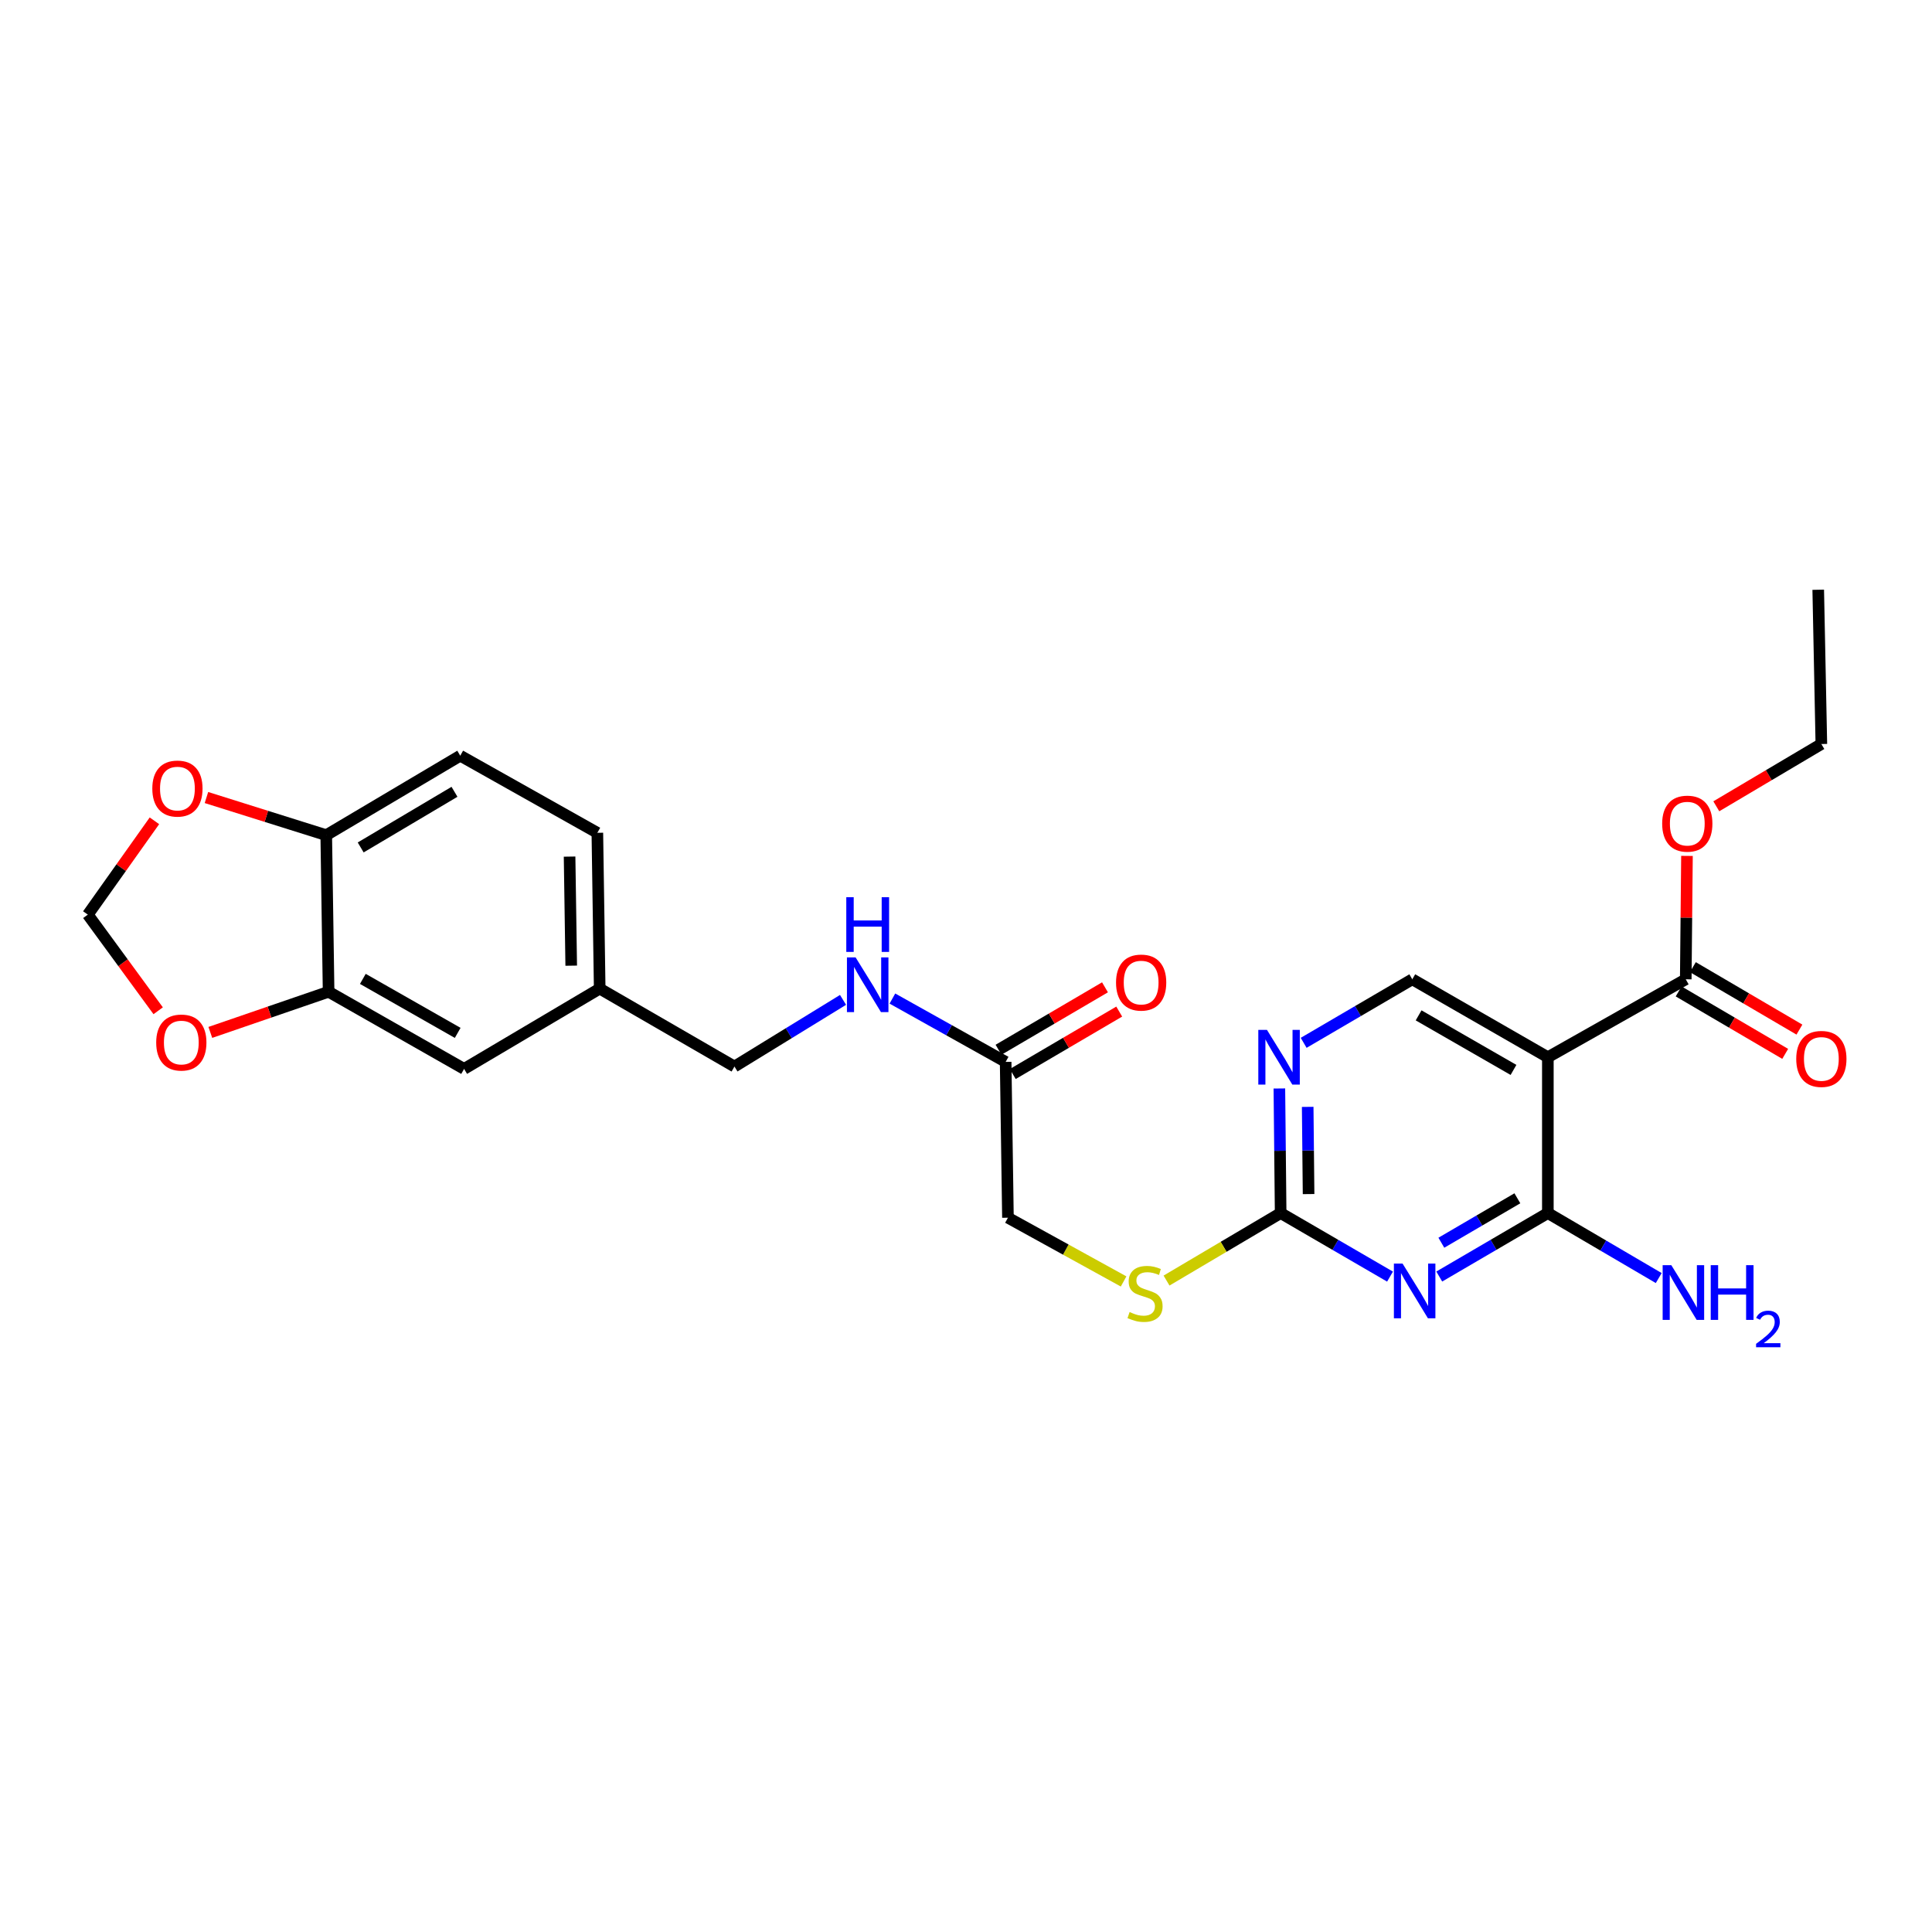<?xml version='1.0' encoding='iso-8859-1'?>
<svg version='1.1' baseProfile='full'
              xmlns='http://www.w3.org/2000/svg'
                      xmlns:rdkit='http://www.rdkit.org/xml'
                      xmlns:xlink='http://www.w3.org/1999/xlink'
                  xml:space='preserve'
width='1000px' height='1000px' viewBox='0 0 1000 1000'>
<!-- END OF HEADER -->
<rect style='opacity:1.0;fill:#FFFFFF;stroke:none' width='1000' height='1000' x='0' y='0'> </rect>
<path class='bond-0' d='M 744.956,660.731 L 773.061,644.304' style='fill:none;fill-rule:evenodd;stroke:#0000FF;stroke-width:6px;stroke-linecap:butt;stroke-linejoin:miter;stroke-opacity:1' />
<path class='bond-0' d='M 773.061,644.304 L 801.166,627.876' style='fill:none;fill-rule:evenodd;stroke:#000000;stroke-width:6px;stroke-linecap:butt;stroke-linejoin:miter;stroke-opacity:1' />
<path class='bond-0' d='M 746.042,643.235 L 765.715,631.736' style='fill:none;fill-rule:evenodd;stroke:#0000FF;stroke-width:6px;stroke-linecap:butt;stroke-linejoin:miter;stroke-opacity:1' />
<path class='bond-0' d='M 765.715,631.736 L 785.388,620.236' style='fill:none;fill-rule:evenodd;stroke:#000000;stroke-width:6px;stroke-linecap:butt;stroke-linejoin:miter;stroke-opacity:1' />
<path class='bond-2' d='M 719.475,660.77 L 691.168,644.323' style='fill:none;fill-rule:evenodd;stroke:#0000FF;stroke-width:6px;stroke-linecap:butt;stroke-linejoin:miter;stroke-opacity:1' />
<path class='bond-2' d='M 691.168,644.323 L 662.862,627.876' style='fill:none;fill-rule:evenodd;stroke:#000000;stroke-width:6px;stroke-linecap:butt;stroke-linejoin:miter;stroke-opacity:1' />
<path class='bond-1' d='M 801.166,627.876 L 801.166,547.219' style='fill:none;fill-rule:evenodd;stroke:#000000;stroke-width:6px;stroke-linecap:butt;stroke-linejoin:miter;stroke-opacity:1' />
<path class='bond-17' d='M 801.166,627.876 L 829.859,644.698' style='fill:none;fill-rule:evenodd;stroke:#000000;stroke-width:6px;stroke-linecap:butt;stroke-linejoin:miter;stroke-opacity:1' />
<path class='bond-17' d='M 829.859,644.698 L 858.552,661.52' style='fill:none;fill-rule:evenodd;stroke:#0000FF;stroke-width:6px;stroke-linecap:butt;stroke-linejoin:miter;stroke-opacity:1' />
<path class='bond-3' d='M 801.166,547.219 L 872.546,506.879' style='fill:none;fill-rule:evenodd;stroke:#000000;stroke-width:6px;stroke-linecap:butt;stroke-linejoin:miter;stroke-opacity:1' />
<path class='bond-26' d='M 801.166,547.219 L 730.999,506.879' style='fill:none;fill-rule:evenodd;stroke:#000000;stroke-width:6px;stroke-linecap:butt;stroke-linejoin:miter;stroke-opacity:1' />
<path class='bond-26' d='M 783.385,553.789 L 734.268,525.551' style='fill:none;fill-rule:evenodd;stroke:#000000;stroke-width:6px;stroke-linecap:butt;stroke-linejoin:miter;stroke-opacity:1' />
<path class='bond-4' d='M 662.862,627.876 L 662.532,595.636' style='fill:none;fill-rule:evenodd;stroke:#000000;stroke-width:6px;stroke-linecap:butt;stroke-linejoin:miter;stroke-opacity:1' />
<path class='bond-4' d='M 662.532,595.636 L 662.202,563.396' style='fill:none;fill-rule:evenodd;stroke:#0000FF;stroke-width:6px;stroke-linecap:butt;stroke-linejoin:miter;stroke-opacity:1' />
<path class='bond-4' d='M 677.319,618.055 L 677.089,595.487' style='fill:none;fill-rule:evenodd;stroke:#000000;stroke-width:6px;stroke-linecap:butt;stroke-linejoin:miter;stroke-opacity:1' />
<path class='bond-4' d='M 677.089,595.487 L 676.858,572.919' style='fill:none;fill-rule:evenodd;stroke:#0000FF;stroke-width:6px;stroke-linecap:butt;stroke-linejoin:miter;stroke-opacity:1' />
<path class='bond-11' d='M 662.862,627.876 L 633.329,645.348' style='fill:none;fill-rule:evenodd;stroke:#000000;stroke-width:6px;stroke-linecap:butt;stroke-linejoin:miter;stroke-opacity:1' />
<path class='bond-11' d='M 633.329,645.348 L 603.797,662.819' style='fill:none;fill-rule:evenodd;stroke:#CCCC00;stroke-width:6px;stroke-linecap:butt;stroke-linejoin:miter;stroke-opacity:1' />
<path class='bond-15' d='M 868.866,513.159 L 896.44,529.32' style='fill:none;fill-rule:evenodd;stroke:#000000;stroke-width:6px;stroke-linecap:butt;stroke-linejoin:miter;stroke-opacity:1' />
<path class='bond-15' d='M 896.44,529.32 L 924.015,545.481' style='fill:none;fill-rule:evenodd;stroke:#FF0000;stroke-width:6px;stroke-linecap:butt;stroke-linejoin:miter;stroke-opacity:1' />
<path class='bond-15' d='M 876.226,500.599 L 903.801,516.76' style='fill:none;fill-rule:evenodd;stroke:#000000;stroke-width:6px;stroke-linecap:butt;stroke-linejoin:miter;stroke-opacity:1' />
<path class='bond-15' d='M 903.801,516.76 L 931.376,532.921' style='fill:none;fill-rule:evenodd;stroke:#FF0000;stroke-width:6px;stroke-linecap:butt;stroke-linejoin:miter;stroke-opacity:1' />
<path class='bond-22' d='M 872.546,506.879 L 872.86,474.947' style='fill:none;fill-rule:evenodd;stroke:#000000;stroke-width:6px;stroke-linecap:butt;stroke-linejoin:miter;stroke-opacity:1' />
<path class='bond-22' d='M 872.86,474.947 L 873.174,443.015' style='fill:none;fill-rule:evenodd;stroke:#FF0000;stroke-width:6px;stroke-linecap:butt;stroke-linejoin:miter;stroke-opacity:1' />
<path class='bond-5' d='M 674.774,539.769 L 702.886,523.324' style='fill:none;fill-rule:evenodd;stroke:#0000FF;stroke-width:6px;stroke-linecap:butt;stroke-linejoin:miter;stroke-opacity:1' />
<path class='bond-5' d='M 702.886,523.324 L 730.999,506.879' style='fill:none;fill-rule:evenodd;stroke:#000000;stroke-width:6px;stroke-linecap:butt;stroke-linejoin:miter;stroke-opacity:1' />
<path class='bond-6' d='M 170.083,513.333 L 240.217,553.261' style='fill:none;fill-rule:evenodd;stroke:#000000;stroke-width:6px;stroke-linecap:butt;stroke-linejoin:miter;stroke-opacity:1' />
<path class='bond-6' d='M 187.805,506.671 L 236.9,534.621' style='fill:none;fill-rule:evenodd;stroke:#000000;stroke-width:6px;stroke-linecap:butt;stroke-linejoin:miter;stroke-opacity:1' />
<path class='bond-9' d='M 170.083,513.333 L 139.474,523.854' style='fill:none;fill-rule:evenodd;stroke:#000000;stroke-width:6px;stroke-linecap:butt;stroke-linejoin:miter;stroke-opacity:1' />
<path class='bond-9' d='M 139.474,523.854 L 108.865,534.375' style='fill:none;fill-rule:evenodd;stroke:#FF0000;stroke-width:6px;stroke-linecap:butt;stroke-linejoin:miter;stroke-opacity:1' />
<path class='bond-27' d='M 170.083,513.333 L 168.862,432.28' style='fill:none;fill-rule:evenodd;stroke:#000000;stroke-width:6px;stroke-linecap:butt;stroke-linejoin:miter;stroke-opacity:1' />
<path class='bond-7' d='M 520.522,549.63 L 521.711,630.286' style='fill:none;fill-rule:evenodd;stroke:#000000;stroke-width:6px;stroke-linecap:butt;stroke-linejoin:miter;stroke-opacity:1' />
<path class='bond-13' d='M 520.522,549.63 L 491.212,533.24' style='fill:none;fill-rule:evenodd;stroke:#000000;stroke-width:6px;stroke-linecap:butt;stroke-linejoin:miter;stroke-opacity:1' />
<path class='bond-13' d='M 491.212,533.24 L 461.903,516.851' style='fill:none;fill-rule:evenodd;stroke:#0000FF;stroke-width:6px;stroke-linecap:butt;stroke-linejoin:miter;stroke-opacity:1' />
<path class='bond-16' d='M 524.204,555.908 L 551.755,539.75' style='fill:none;fill-rule:evenodd;stroke:#000000;stroke-width:6px;stroke-linecap:butt;stroke-linejoin:miter;stroke-opacity:1' />
<path class='bond-16' d='M 551.755,539.75 L 579.306,523.592' style='fill:none;fill-rule:evenodd;stroke:#FF0000;stroke-width:6px;stroke-linecap:butt;stroke-linejoin:miter;stroke-opacity:1' />
<path class='bond-16' d='M 516.84,543.351 L 544.391,527.193' style='fill:none;fill-rule:evenodd;stroke:#000000;stroke-width:6px;stroke-linecap:butt;stroke-linejoin:miter;stroke-opacity:1' />
<path class='bond-16' d='M 544.391,527.193 L 571.942,511.034' style='fill:none;fill-rule:evenodd;stroke:#FF0000;stroke-width:6px;stroke-linecap:butt;stroke-linejoin:miter;stroke-opacity:1' />
<path class='bond-8' d='M 168.862,432.28 L 238.22,391.147' style='fill:none;fill-rule:evenodd;stroke:#000000;stroke-width:6px;stroke-linecap:butt;stroke-linejoin:miter;stroke-opacity:1' />
<path class='bond-8' d='M 186.691,438.631 L 235.242,409.838' style='fill:none;fill-rule:evenodd;stroke:#000000;stroke-width:6px;stroke-linecap:butt;stroke-linejoin:miter;stroke-opacity:1' />
<path class='bond-10' d='M 168.862,432.28 L 137.858,422.54' style='fill:none;fill-rule:evenodd;stroke:#000000;stroke-width:6px;stroke-linecap:butt;stroke-linejoin:miter;stroke-opacity:1' />
<path class='bond-10' d='M 137.858,422.54 L 106.855,412.8' style='fill:none;fill-rule:evenodd;stroke:#FF0000;stroke-width:6px;stroke-linecap:butt;stroke-linejoin:miter;stroke-opacity:1' />
<path class='bond-12' d='M 81.87,523.168 L 63.662,498.29' style='fill:none;fill-rule:evenodd;stroke:#FF0000;stroke-width:6px;stroke-linecap:butt;stroke-linejoin:miter;stroke-opacity:1' />
<path class='bond-12' d='M 63.662,498.29 L 45.455,473.413' style='fill:none;fill-rule:evenodd;stroke:#000000;stroke-width:6px;stroke-linecap:butt;stroke-linejoin:miter;stroke-opacity:1' />
<path class='bond-28' d='M 79.935,424.845 L 62.695,449.129' style='fill:none;fill-rule:evenodd;stroke:#FF0000;stroke-width:6px;stroke-linecap:butt;stroke-linejoin:miter;stroke-opacity:1' />
<path class='bond-28' d='M 62.695,449.129 L 45.455,473.413' style='fill:none;fill-rule:evenodd;stroke:#000000;stroke-width:6px;stroke-linecap:butt;stroke-linejoin:miter;stroke-opacity:1' />
<path class='bond-19' d='M 581.573,663.277 L 551.642,646.781' style='fill:none;fill-rule:evenodd;stroke:#CCCC00;stroke-width:6px;stroke-linecap:butt;stroke-linejoin:miter;stroke-opacity:1' />
<path class='bond-19' d='M 551.642,646.781 L 521.711,630.286' style='fill:none;fill-rule:evenodd;stroke:#000000;stroke-width:6px;stroke-linecap:butt;stroke-linejoin:miter;stroke-opacity:1' />
<path class='bond-21' d='M 436.354,517.537 L 408.255,534.788' style='fill:none;fill-rule:evenodd;stroke:#0000FF;stroke-width:6px;stroke-linecap:butt;stroke-linejoin:miter;stroke-opacity:1' />
<path class='bond-21' d='M 408.255,534.788 L 380.155,552.04' style='fill:none;fill-rule:evenodd;stroke:#000000;stroke-width:6px;stroke-linecap:butt;stroke-linejoin:miter;stroke-opacity:1' />
<path class='bond-14' d='M 240.217,553.261 L 310.401,511.707' style='fill:none;fill-rule:evenodd;stroke:#000000;stroke-width:6px;stroke-linecap:butt;stroke-linejoin:miter;stroke-opacity:1' />
<path class='bond-18' d='M 238.22,391.147 L 309.188,431.059' style='fill:none;fill-rule:evenodd;stroke:#000000;stroke-width:6px;stroke-linecap:butt;stroke-linejoin:miter;stroke-opacity:1' />
<path class='bond-20' d='M 310.401,511.707 L 380.155,552.04' style='fill:none;fill-rule:evenodd;stroke:#000000;stroke-width:6px;stroke-linecap:butt;stroke-linejoin:miter;stroke-opacity:1' />
<path class='bond-23' d='M 310.401,511.707 L 309.188,431.059' style='fill:none;fill-rule:evenodd;stroke:#000000;stroke-width:6px;stroke-linecap:butt;stroke-linejoin:miter;stroke-opacity:1' />
<path class='bond-23' d='M 295.663,499.829 L 294.814,443.375' style='fill:none;fill-rule:evenodd;stroke:#000000;stroke-width:6px;stroke-linecap:butt;stroke-linejoin:miter;stroke-opacity:1' />
<path class='bond-24' d='M 888.355,417.337 L 915.542,401.221' style='fill:none;fill-rule:evenodd;stroke:#FF0000;stroke-width:6px;stroke-linecap:butt;stroke-linejoin:miter;stroke-opacity:1' />
<path class='bond-24' d='M 915.542,401.221 L 942.729,385.106' style='fill:none;fill-rule:evenodd;stroke:#000000;stroke-width:6px;stroke-linecap:butt;stroke-linejoin:miter;stroke-opacity:1' />
<path class='bond-25' d='M 942.729,385.106 L 941.112,305.25' style='fill:none;fill-rule:evenodd;stroke:#000000;stroke-width:6px;stroke-linecap:butt;stroke-linejoin:miter;stroke-opacity:1' />
<path  class='atom-0' d='M 725.96 654.016
L 735.24 669.016
Q 736.16 670.496, 737.64 673.176
Q 739.12 675.856, 739.2 676.016
L 739.2 654.016
L 742.96 654.016
L 742.96 682.336
L 739.08 682.336
L 729.12 665.936
Q 727.96 664.016, 726.72 661.816
Q 725.52 659.616, 725.16 658.936
L 725.16 682.336
L 721.48 682.336
L 721.48 654.016
L 725.96 654.016
' fill='#0000FF'/>
<path  class='atom-5' d='M 655.777 533.059
L 665.057 548.059
Q 665.977 549.539, 667.457 552.219
Q 668.937 554.899, 669.017 555.059
L 669.017 533.059
L 672.777 533.059
L 672.777 561.379
L 668.897 561.379
L 658.937 544.979
Q 657.777 543.059, 656.537 540.859
Q 655.337 538.659, 654.977 537.979
L 654.977 561.379
L 651.297 561.379
L 651.297 533.059
L 655.777 533.059
' fill='#0000FF'/>
<path  class='atom-10' d='M 80.85 539.616
Q 80.85 532.816, 84.21 529.016
Q 87.57 525.216, 93.85 525.216
Q 100.13 525.216, 103.49 529.016
Q 106.85 532.816, 106.85 539.616
Q 106.85 546.496, 103.45 550.416
Q 100.05 554.296, 93.85 554.296
Q 87.61 554.296, 84.21 550.416
Q 80.85 546.536, 80.85 539.616
M 93.85 551.096
Q 98.17 551.096, 100.49 548.216
Q 102.85 545.296, 102.85 539.616
Q 102.85 534.056, 100.49 531.256
Q 98.17 528.416, 93.85 528.416
Q 89.53 528.416, 87.17 531.216
Q 84.85 534.016, 84.85 539.616
Q 84.85 545.336, 87.17 548.216
Q 89.53 551.096, 93.85 551.096
' fill='#FF0000'/>
<path  class='atom-11' d='M 78.836 408.162
Q 78.836 401.362, 82.196 397.562
Q 85.556 393.762, 91.836 393.762
Q 98.116 393.762, 101.476 397.562
Q 104.836 401.362, 104.836 408.162
Q 104.836 415.042, 101.436 418.962
Q 98.036 422.842, 91.836 422.842
Q 85.596 422.842, 82.196 418.962
Q 78.836 415.082, 78.836 408.162
M 91.836 419.642
Q 96.156 419.642, 98.476 416.762
Q 100.836 413.842, 100.836 408.162
Q 100.836 402.602, 98.476 399.802
Q 96.156 396.962, 91.836 396.962
Q 87.516 396.962, 85.156 399.762
Q 82.836 402.562, 82.836 408.162
Q 82.836 413.882, 85.156 416.762
Q 87.516 419.642, 91.836 419.642
' fill='#FF0000'/>
<path  class='atom-12' d='M 584.678 679.117
Q 584.998 679.237, 586.318 679.797
Q 587.638 680.357, 589.078 680.717
Q 590.558 681.037, 591.998 681.037
Q 594.678 681.037, 596.238 679.757
Q 597.798 678.437, 597.798 676.157
Q 597.798 674.597, 596.998 673.637
Q 596.238 672.677, 595.038 672.157
Q 593.838 671.637, 591.838 671.037
Q 589.318 670.277, 587.798 669.557
Q 586.318 668.837, 585.238 667.317
Q 584.198 665.797, 584.198 663.237
Q 584.198 659.677, 586.598 657.477
Q 589.038 655.277, 593.838 655.277
Q 597.118 655.277, 600.838 656.837
L 599.918 659.917
Q 596.518 658.517, 593.958 658.517
Q 591.198 658.517, 589.678 659.677
Q 588.158 660.797, 588.198 662.757
Q 588.198 664.277, 588.958 665.197
Q 589.758 666.117, 590.878 666.637
Q 592.038 667.157, 593.958 667.757
Q 596.518 668.557, 598.038 669.357
Q 599.558 670.157, 600.638 671.797
Q 601.758 673.397, 601.758 676.157
Q 601.758 680.077, 599.118 682.197
Q 596.518 684.277, 592.158 684.277
Q 589.638 684.277, 587.718 683.717
Q 585.838 683.197, 583.598 682.277
L 584.678 679.117
' fill='#CCCC00'/>
<path  class='atom-14' d='M 442.857 495.542
L 452.137 510.542
Q 453.057 512.022, 454.537 514.702
Q 456.017 517.382, 456.097 517.542
L 456.097 495.542
L 459.857 495.542
L 459.857 523.862
L 455.977 523.862
L 446.017 507.462
Q 444.857 505.542, 443.617 503.342
Q 442.417 501.142, 442.057 500.462
L 442.057 523.862
L 438.377 523.862
L 438.377 495.542
L 442.857 495.542
' fill='#0000FF'/>
<path  class='atom-14' d='M 438.037 464.39
L 441.877 464.39
L 441.877 476.43
L 456.357 476.43
L 456.357 464.39
L 460.197 464.39
L 460.197 492.71
L 456.357 492.71
L 456.357 479.63
L 441.877 479.63
L 441.877 492.71
L 438.037 492.71
L 438.037 464.39
' fill='#0000FF'/>
<path  class='atom-16' d='M 929.729 548.092
Q 929.729 541.292, 933.089 537.492
Q 936.449 533.692, 942.729 533.692
Q 949.009 533.692, 952.369 537.492
Q 955.729 541.292, 955.729 548.092
Q 955.729 554.972, 952.329 558.892
Q 948.929 562.772, 942.729 562.772
Q 936.489 562.772, 933.089 558.892
Q 929.729 555.012, 929.729 548.092
M 942.729 559.572
Q 947.049 559.572, 949.369 556.692
Q 951.729 553.772, 951.729 548.092
Q 951.729 542.532, 949.369 539.732
Q 947.049 536.892, 942.729 536.892
Q 938.409 536.892, 936.049 539.692
Q 933.729 542.492, 933.729 548.092
Q 933.729 553.812, 936.049 556.692
Q 938.409 559.572, 942.729 559.572
' fill='#FF0000'/>
<path  class='atom-17' d='M 577.657 508.577
Q 577.657 501.777, 581.017 497.977
Q 584.377 494.177, 590.657 494.177
Q 596.937 494.177, 600.297 497.977
Q 603.657 501.777, 603.657 508.577
Q 603.657 515.457, 600.257 519.377
Q 596.857 523.257, 590.657 523.257
Q 584.417 523.257, 581.017 519.377
Q 577.657 515.497, 577.657 508.577
M 590.657 520.057
Q 594.977 520.057, 597.297 517.177
Q 599.657 514.257, 599.657 508.577
Q 599.657 503.017, 597.297 500.217
Q 594.977 497.377, 590.657 497.377
Q 586.337 497.377, 583.977 500.177
Q 581.657 502.977, 581.657 508.577
Q 581.657 514.297, 583.977 517.177
Q 586.337 520.057, 590.657 520.057
' fill='#FF0000'/>
<path  class='atom-18' d='M 865.065 654.849
L 874.345 669.849
Q 875.265 671.329, 876.745 674.009
Q 878.225 676.689, 878.305 676.849
L 878.305 654.849
L 882.065 654.849
L 882.065 683.169
L 878.185 683.169
L 868.225 666.769
Q 867.065 664.849, 865.825 662.649
Q 864.625 660.449, 864.265 659.769
L 864.265 683.169
L 860.585 683.169
L 860.585 654.849
L 865.065 654.849
' fill='#0000FF'/>
<path  class='atom-18' d='M 885.465 654.849
L 889.305 654.849
L 889.305 666.889
L 903.785 666.889
L 903.785 654.849
L 907.625 654.849
L 907.625 683.169
L 903.785 683.169
L 903.785 670.089
L 889.305 670.089
L 889.305 683.169
L 885.465 683.169
L 885.465 654.849
' fill='#0000FF'/>
<path  class='atom-18' d='M 908.998 682.175
Q 909.684 680.407, 911.321 679.43
Q 912.958 678.427, 915.228 678.427
Q 918.053 678.427, 919.637 679.958
Q 921.221 681.489, 921.221 684.208
Q 921.221 686.98, 919.162 689.567
Q 917.129 692.155, 912.905 695.217
L 921.538 695.217
L 921.538 697.329
L 908.945 697.329
L 908.945 695.56
Q 912.43 693.079, 914.489 691.231
Q 916.574 689.383, 917.578 687.719
Q 918.581 686.056, 918.581 684.34
Q 918.581 682.545, 917.683 681.542
Q 916.786 680.539, 915.228 680.539
Q 913.723 680.539, 912.72 681.146
Q 911.717 681.753, 911.004 683.099
L 908.998 682.175
' fill='#0000FF'/>
<path  class='atom-23' d='M 860.339 426.319
Q 860.339 419.519, 863.699 415.719
Q 867.059 411.919, 873.339 411.919
Q 879.619 411.919, 882.979 415.719
Q 886.339 419.519, 886.339 426.319
Q 886.339 433.199, 882.939 437.119
Q 879.539 440.999, 873.339 440.999
Q 867.099 440.999, 863.699 437.119
Q 860.339 433.239, 860.339 426.319
M 873.339 437.799
Q 877.659 437.799, 879.979 434.919
Q 882.339 431.999, 882.339 426.319
Q 882.339 420.759, 879.979 417.959
Q 877.659 415.119, 873.339 415.119
Q 869.019 415.119, 866.659 417.919
Q 864.339 420.719, 864.339 426.319
Q 864.339 432.039, 866.659 434.919
Q 869.019 437.799, 873.339 437.799
' fill='#FF0000'/>
</svg>
